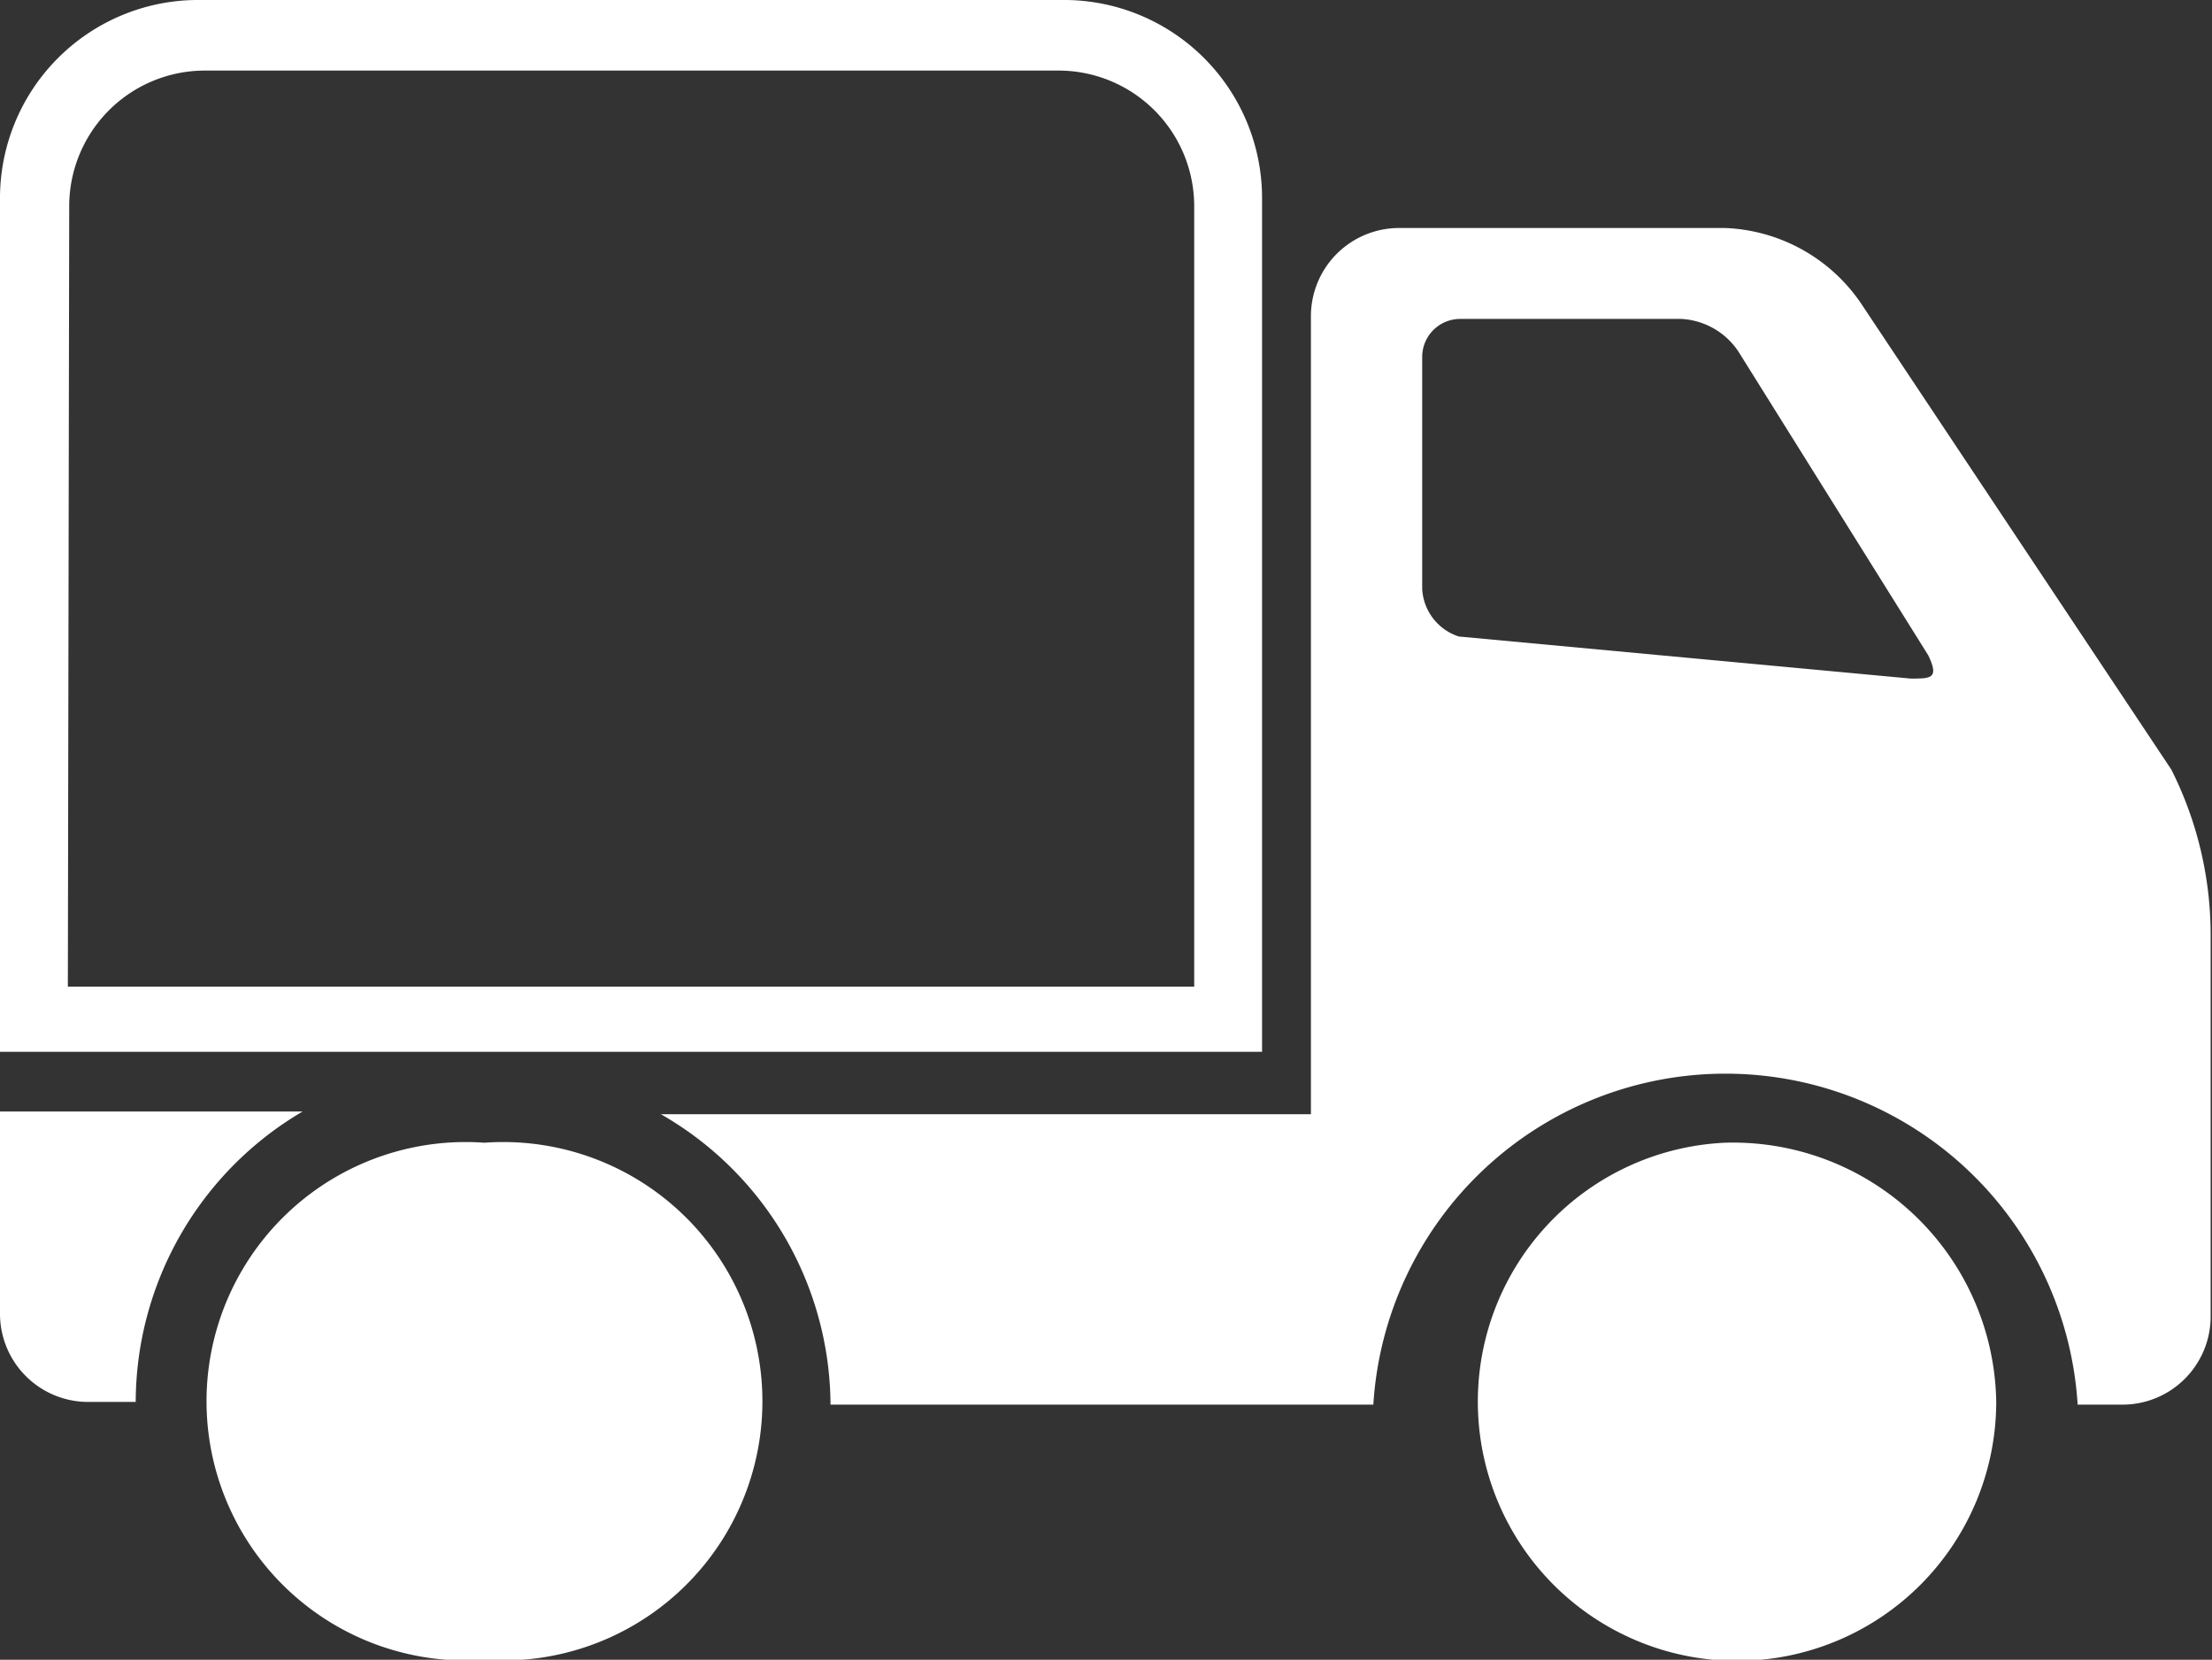 <svg xmlns="http://www.w3.org/2000/svg" viewBox="0 0 16.3 12.23"><rect x="0" y="0" width="16.3" height="12.23" fill="#333333" stroke="none"/><defs><style>.cls-1{fill:#fff}</style></defs><title>Asset 4</title><g id="Layer_2" data-name="Layer 2"><g id="Layer_1-2" data-name="Layer 1"><path class="cls-1" d="M3.57 8.42a1.91 1.91 0 1 0 0 3.81 1.91 1.91 0 1 0 0-3.81zM12.71 8.42a1.91 1.91 0 1 0 2 1.91 1.94 1.94 0 0 0-2-1.91zM9.3 7.75H0V1.46A1.46 1.46 0 0 1 1.44 0h6.42A1.46 1.46 0 0 1 9.3 1.46zM.5 7.27h8.3V1.52a1 1 0 0 0-1-1H1.51a1 1 0 0 0-1 1z"/><path class="cls-1" d="M16 5.67l-2.29-3.44a1.27 1.27 0 0 0-1-.55h-2.4a.65.65 0 0 0-.65.65v5.88H4.87a2.48 2.48 0 0 1 1.25 2.14h4a2.6 2.6 0 0 1 5.19 0h.33a.65.65 0 0 0 .65-.64V6.87a2.71 2.71 0 0 0-.29-1.2zM14.08 5l-3.33-.31a.39.39 0 0 1-.27-.35V2.63a.28.28 0 0 1 .28-.28h1.63a.54.54 0 0 1 .42.24l1.4 2.24c.08.17.02.17-.13.17zM0 9.68a.65.65 0 0 0 .64.65H1a2.49 2.49 0 0 1 1.23-2.14H0z"/></g></g></svg>